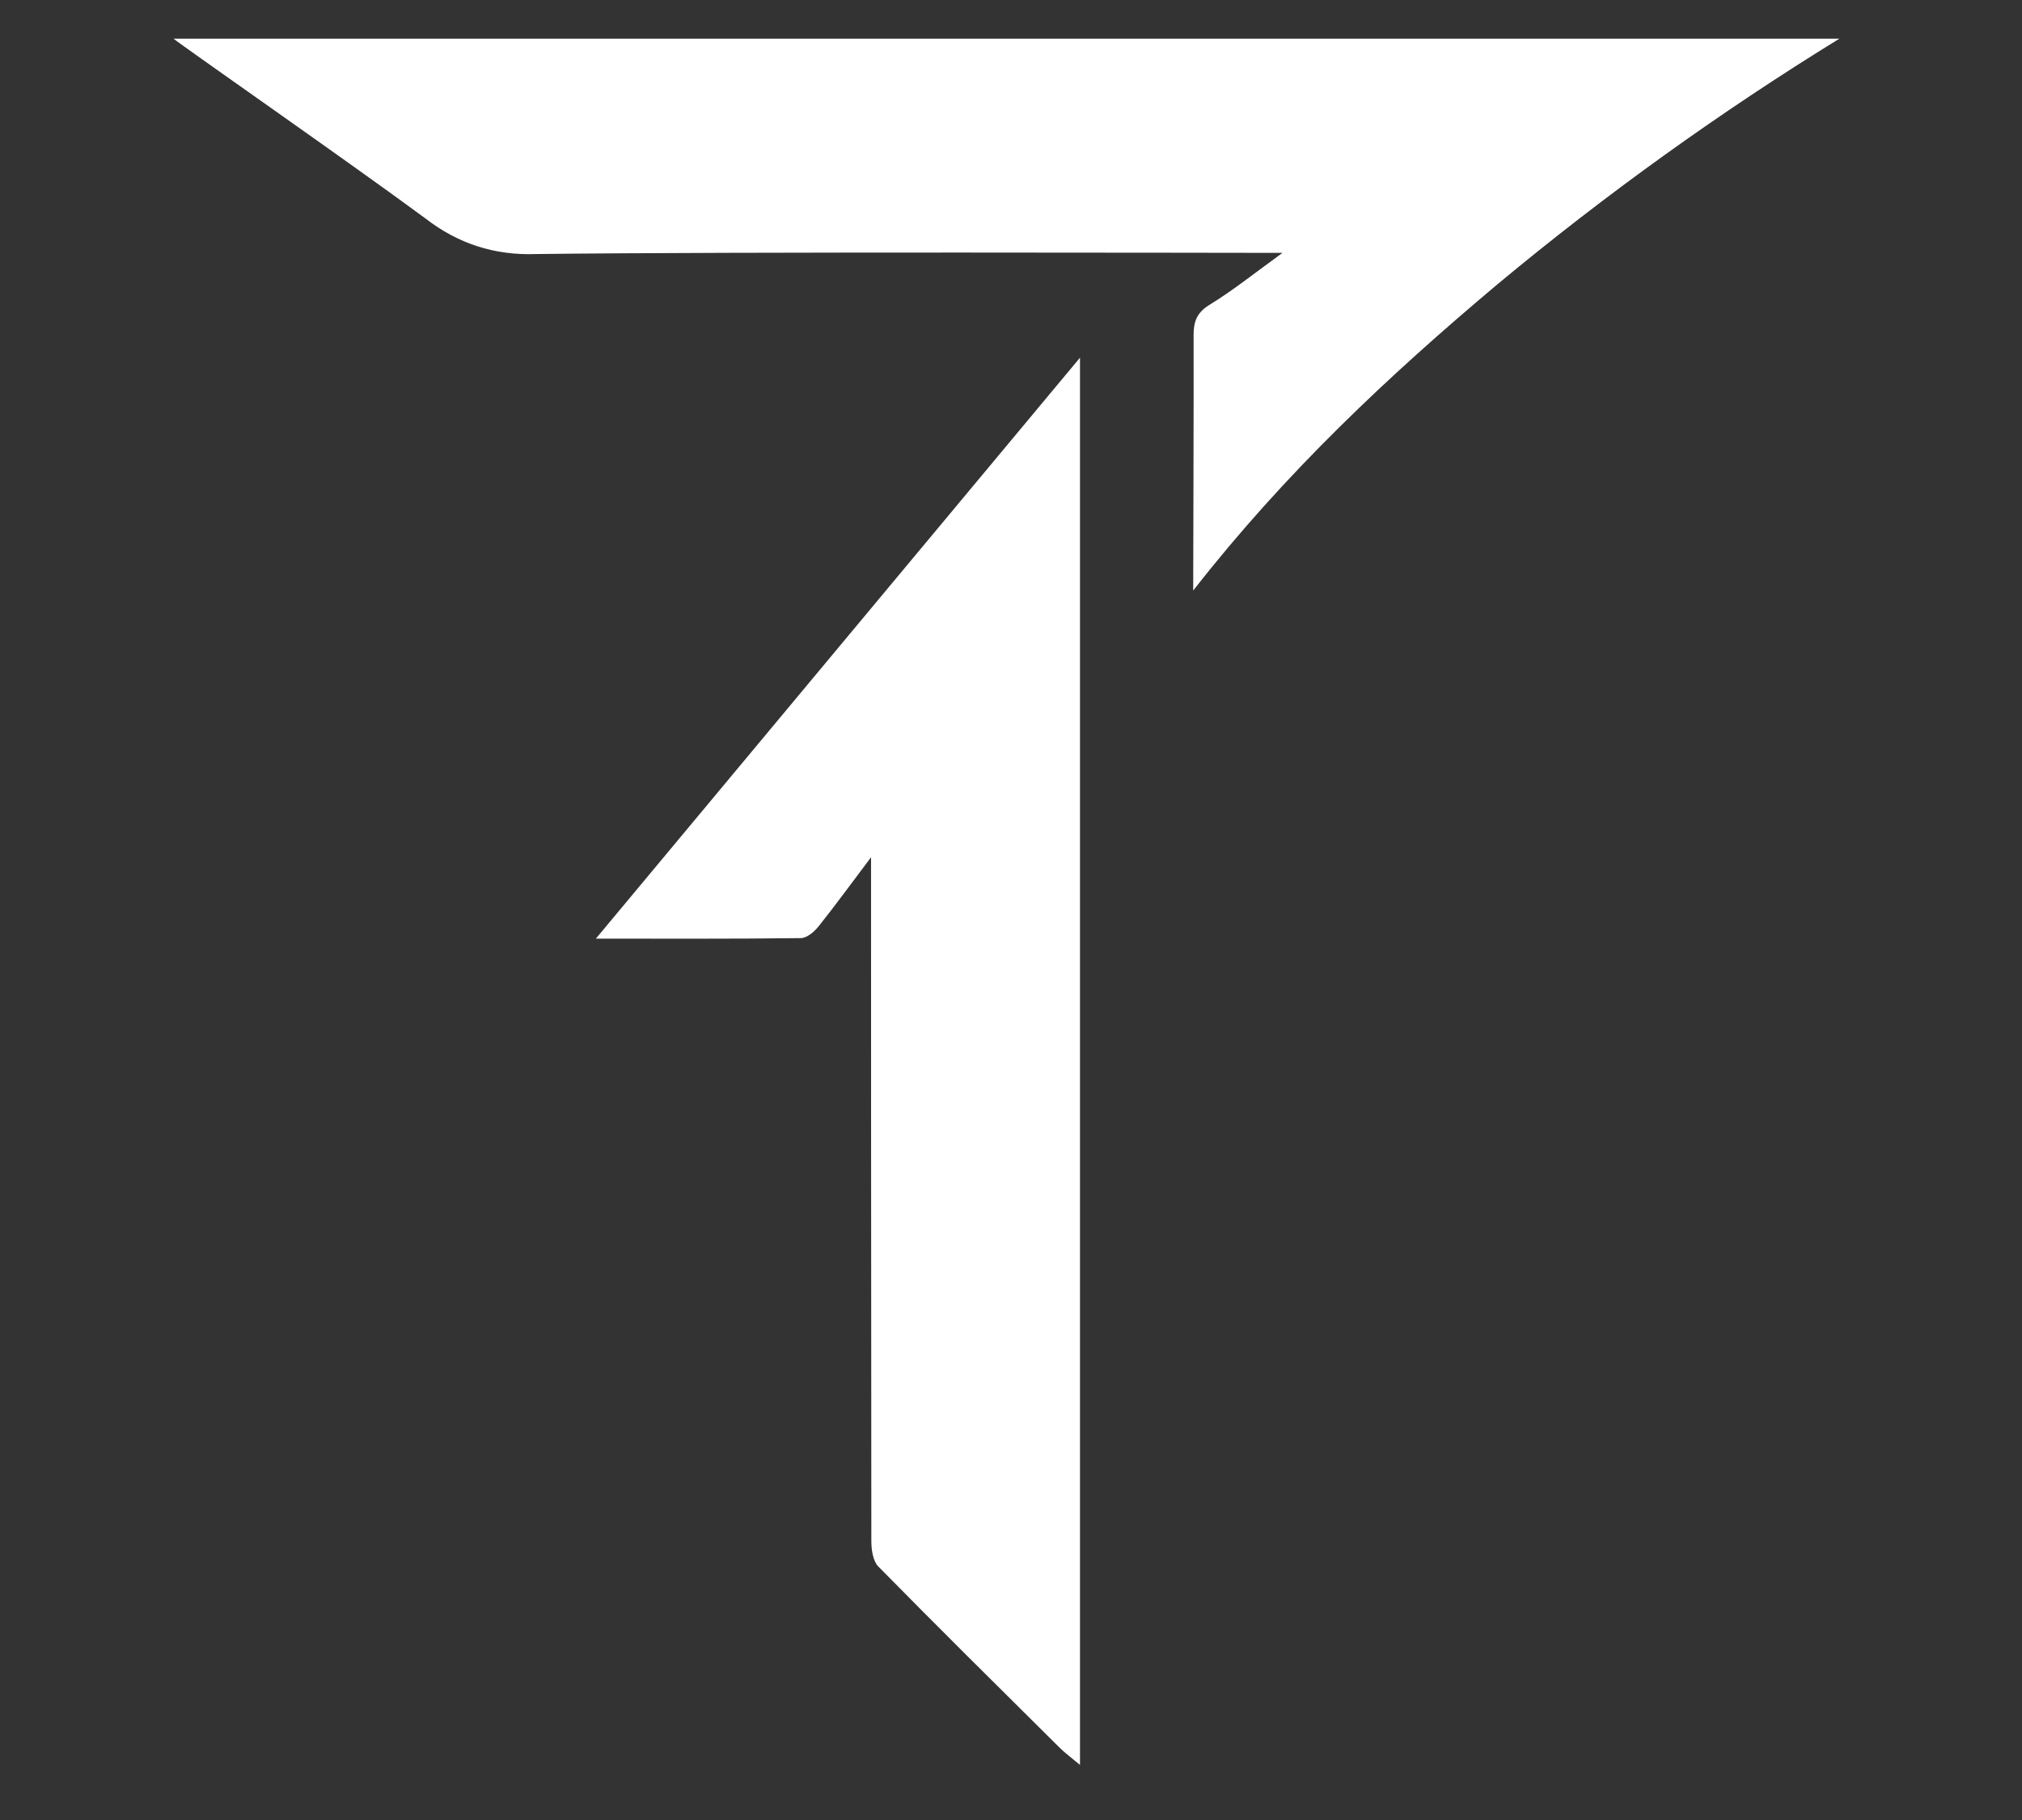 <svg xmlns="http://www.w3.org/2000/svg" xmlns:xlink="http://www.w3.org/1999/xlink" width="100" zoomAndPan="magnify" viewBox="0 0 75 67.5" height="90" preserveAspectRatio="xMidYMid meet" version="1.0"><rect x="0" y="0" width="75" height="67.5" fill="#333333" stroke="none"/><defs><clipPath id="9c6a6ecbe0"><path d="M 6.434 1.434 L 68.227 1.434 L 68.227 22 L 6.434 22 Z M 6.434 1.434 " clip-rule="nonzero"/></clipPath><clipPath id="09d6400e78"><path d="M 22 13 L 41 13 L 41 65.457 L 22 65.457 Z M 22 13 " clip-rule="nonzero"/></clipPath></defs><g clip-path="url(#9c6a6ecbe0)"><path fill="#ffffff" d="M 6.438 1.434 L 68.227 1.434 C 63.785 4.168 59.555 7.207 55.539 10.547 C 51.508 13.934 47.672 17.531 44.258 21.902 C 44.258 20.871 44.281 14.707 44.273 12.422 C 44.273 11.922 44.395 11.594 44.863 11.305 C 45.727 10.777 46.523 10.137 47.57 9.379 C 45.387 9.379 27.102 9.332 19.871 9.422 C 18.352 9.477 16.988 9.039 15.785 8.105 C 12.863 5.949 6.688 1.656 6.438 1.434 Z M 6.438 1.434 " fill-opacity="1" fill-rule="nonzero"/></g><g clip-path="url(#09d6400e78)"><path fill="#ffffff" d="M 40.059 13.266 L 40.059 65.457 C 39.742 65.191 39.508 65.02 39.301 64.816 C 37.051 62.582 34.793 60.352 32.57 58.09 C 32.383 57.891 32.32 57.48 32.32 57.168 C 32.309 49.105 32.309 32.348 32.309 31.793 C 31.582 32.762 30.988 33.57 30.367 34.352 C 30.207 34.555 29.93 34.789 29.707 34.793 C 27.211 34.824 24.719 34.812 22.102 34.812 Z M 40.059 13.266 " fill-opacity="1" fill-rule="nonzero"/></g></svg>